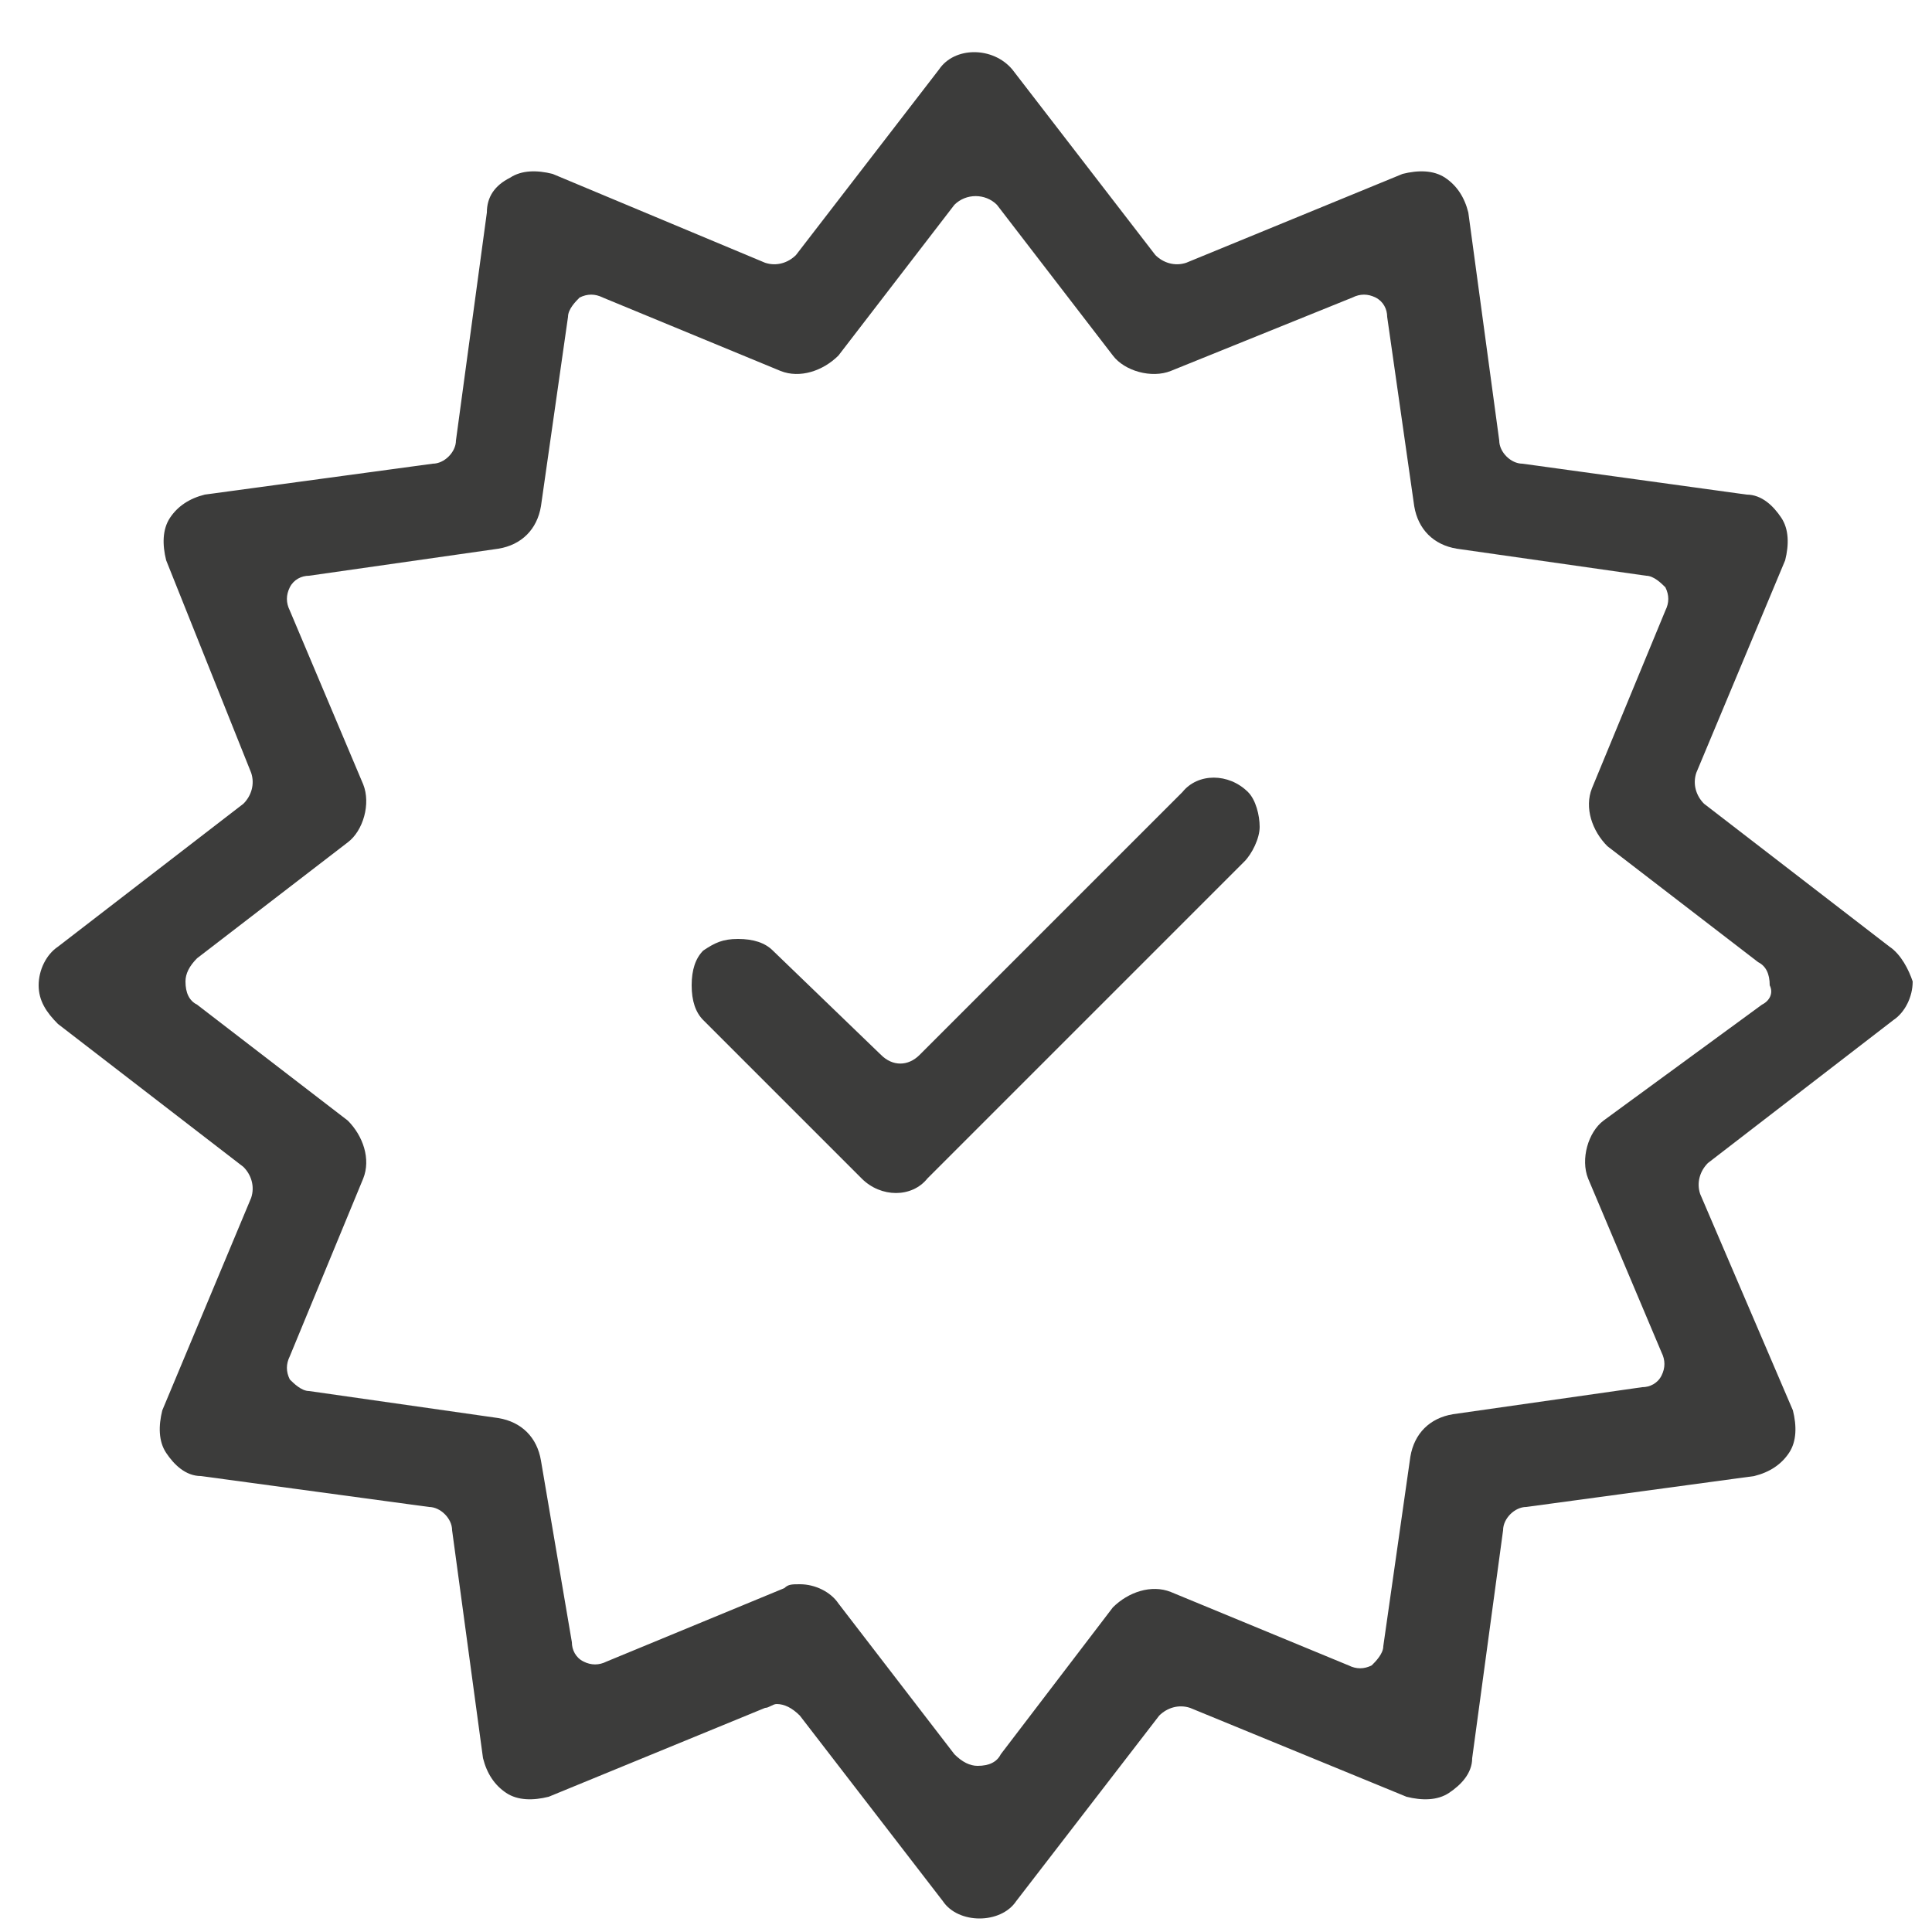 <?xml version="1.0" encoding="utf-8"?>
<!-- Generator: Adobe Illustrator 26.0.2, SVG Export Plug-In . SVG Version: 6.00 Build 0)  -->
<svg version="1.1" id="Ebene_1" xmlns="http://www.w3.org/2000/svg" xmlns:xlink="http://www.w3.org/1999/xlink" x="0px" y="0px"
	 viewBox="0 0 50 50" style="enable-background:new 0 0 50 50;" xml:space="preserve">
<style type="text/css">
	.st0{fill:#3C3C3B;}
</style>
<g>
	<path class="st0" d="M48.9,24.5l-4.8-3.7c-0.2-0.2-0.3-0.5-0.2-0.8l2.3-5.5c0.1-0.4,0.1-0.8-0.1-1.1c-0.2-0.3-0.5-0.6-0.9-0.6
		L39.4,12c-0.3,0-0.6-0.3-0.6-0.6L38,5.5c-0.1-0.4-0.3-0.7-0.6-0.9c-0.3-0.2-0.7-0.2-1.1-0.1l-5.6,2.3c-0.3,0.1-0.6,0-0.8-0.2
		l-3.7-4.8c-0.5-0.6-1.5-0.6-1.9,0l-3.7,4.8c-0.2,0.2-0.5,0.3-0.8,0.2l-5.5-2.3c-0.4-0.1-0.8-0.1-1.1,0.1c-0.4,0.2-0.6,0.5-0.6,0.9
		l-0.8,5.9c0,0.3-0.3,0.6-0.6,0.6l-5.9,0.8c-0.4,0.1-0.7,0.3-0.9,0.6c-0.2,0.3-0.2,0.7-0.1,1.1L6.5,20c0.1,0.3,0,0.6-0.2,0.8
		l-4.8,3.7c-0.3,0.2-0.5,0.6-0.5,1c0,0.4,0.2,0.7,0.5,1l4.8,3.7c0.2,0.2,0.3,0.5,0.2,0.8l-2.3,5.5c-0.1,0.4-0.1,0.8,0.1,1.1
		c0.2,0.3,0.5,0.6,0.9,0.6l5.9,0.8c0.3,0,0.6,0.3,0.6,0.6l0.8,5.9c0.1,0.4,0.3,0.7,0.6,0.9c0.3,0.2,0.7,0.2,1.1,0.1l5.6-2.3
		c0.1,0,0.2-0.1,0.3-0.1c0.2,0,0.4,0.1,0.6,0.3l3.7,4.8c0.4,0.6,1.5,0.6,1.9,0l3.7-4.8c0.2-0.2,0.5-0.3,0.8-0.2l5.6,2.3
		c0.4,0.1,0.8,0.1,1.1-0.1c0.3-0.2,0.6-0.5,0.6-0.9l0.8-5.9c0-0.3,0.3-0.6,0.6-0.6l5.9-0.8c0.4-0.1,0.7-0.3,0.9-0.6
		c0.2-0.3,0.2-0.7,0.1-1.1L44,30.9c-0.1-0.3,0-0.6,0.2-0.8l4.8-3.7c0.3-0.2,0.5-0.6,0.5-1C49.4,25.1,49.2,24.7,48.9,24.5z M45.6,26
		l-4.1,3c-0.4,0.3-0.6,1-0.4,1.5l1.9,4.5c0.1,0.2,0.1,0.4,0,0.6c-0.1,0.2-0.3,0.3-0.5,0.3l-4.9,0.7c-0.6,0.1-1,0.5-1.1,1.1l-0.7,4.9
		c0,0.2-0.2,0.4-0.3,0.5c-0.2,0.1-0.4,0.1-0.6,0l-4.6-1.9c-0.5-0.2-1.1,0-1.5,0.4l-2.9,3.8c-0.1,0.2-0.3,0.3-0.6,0.3
		c-0.2,0-0.4-0.1-0.6-0.3l-3-3.9c-0.2-0.3-0.6-0.5-1-0.5c-0.2,0-0.3,0-0.4,0.1l-4.6,1.9c-0.2,0.1-0.4,0.1-0.6,0
		c-0.2-0.1-0.3-0.3-0.3-0.5L14,37.8c-0.1-0.6-0.5-1-1.1-1.1L8,36c-0.2,0-0.4-0.2-0.5-0.3c-0.1-0.2-0.1-0.4,0-0.6l1.9-4.6
		c0.2-0.5,0-1.1-0.4-1.5l-3.9-3c-0.2-0.1-0.3-0.3-0.3-0.6c0-0.2,0.1-0.4,0.3-0.6l3.9-3c0.4-0.3,0.6-1,0.4-1.5l-1.9-4.5
		c-0.1-0.2-0.1-0.4,0-0.6c0.1-0.2,0.3-0.3,0.5-0.3l4.9-0.7c0.6-0.1,1-0.5,1.1-1.1l0.7-4.9c0-0.2,0.2-0.4,0.3-0.5
		c0.2-0.1,0.4-0.1,0.6,0l4.6,1.9c0.5,0.2,1.1,0,1.5-0.4l3-3.9c0.3-0.3,0.8-0.3,1.1,0l3,3.9c0.3,0.4,1,0.6,1.5,0.4L35,7.7
		c0.2-0.1,0.4-0.1,0.6,0c0.2,0.1,0.3,0.3,0.3,0.5l0.7,4.9c0.1,0.6,0.5,1,1.1,1.1l4.9,0.7c0.2,0,0.4,0.2,0.5,0.3
		c0.1,0.2,0.1,0.4,0,0.6l-1.9,4.6c-0.2,0.5,0,1.1,0.4,1.5l3.9,3c0.2,0.1,0.3,0.3,0.3,0.6C45.9,25.7,45.8,25.9,45.6,26z"/>
	<path class="st0" d="M32.6,21.4c0-0.3-0.1-0.7-0.3-0.9c-0.5-0.5-1.3-0.5-1.7,0l0,0l-6.8,6.8c-0.3,0.3-0.7,0.3-1,0L20,24.6
		c-0.2-0.2-0.5-0.3-0.9-0.3s-0.6,0.1-0.9,0.3c-0.2,0.2-0.3,0.5-0.3,0.9s0.1,0.7,0.3,0.9l4.1,4.1c0.5,0.5,1.3,0.5,1.7,0l8.2-8.2
		C32.4,22.1,32.6,21.7,32.6,21.4z"/>
</g>
</svg>

